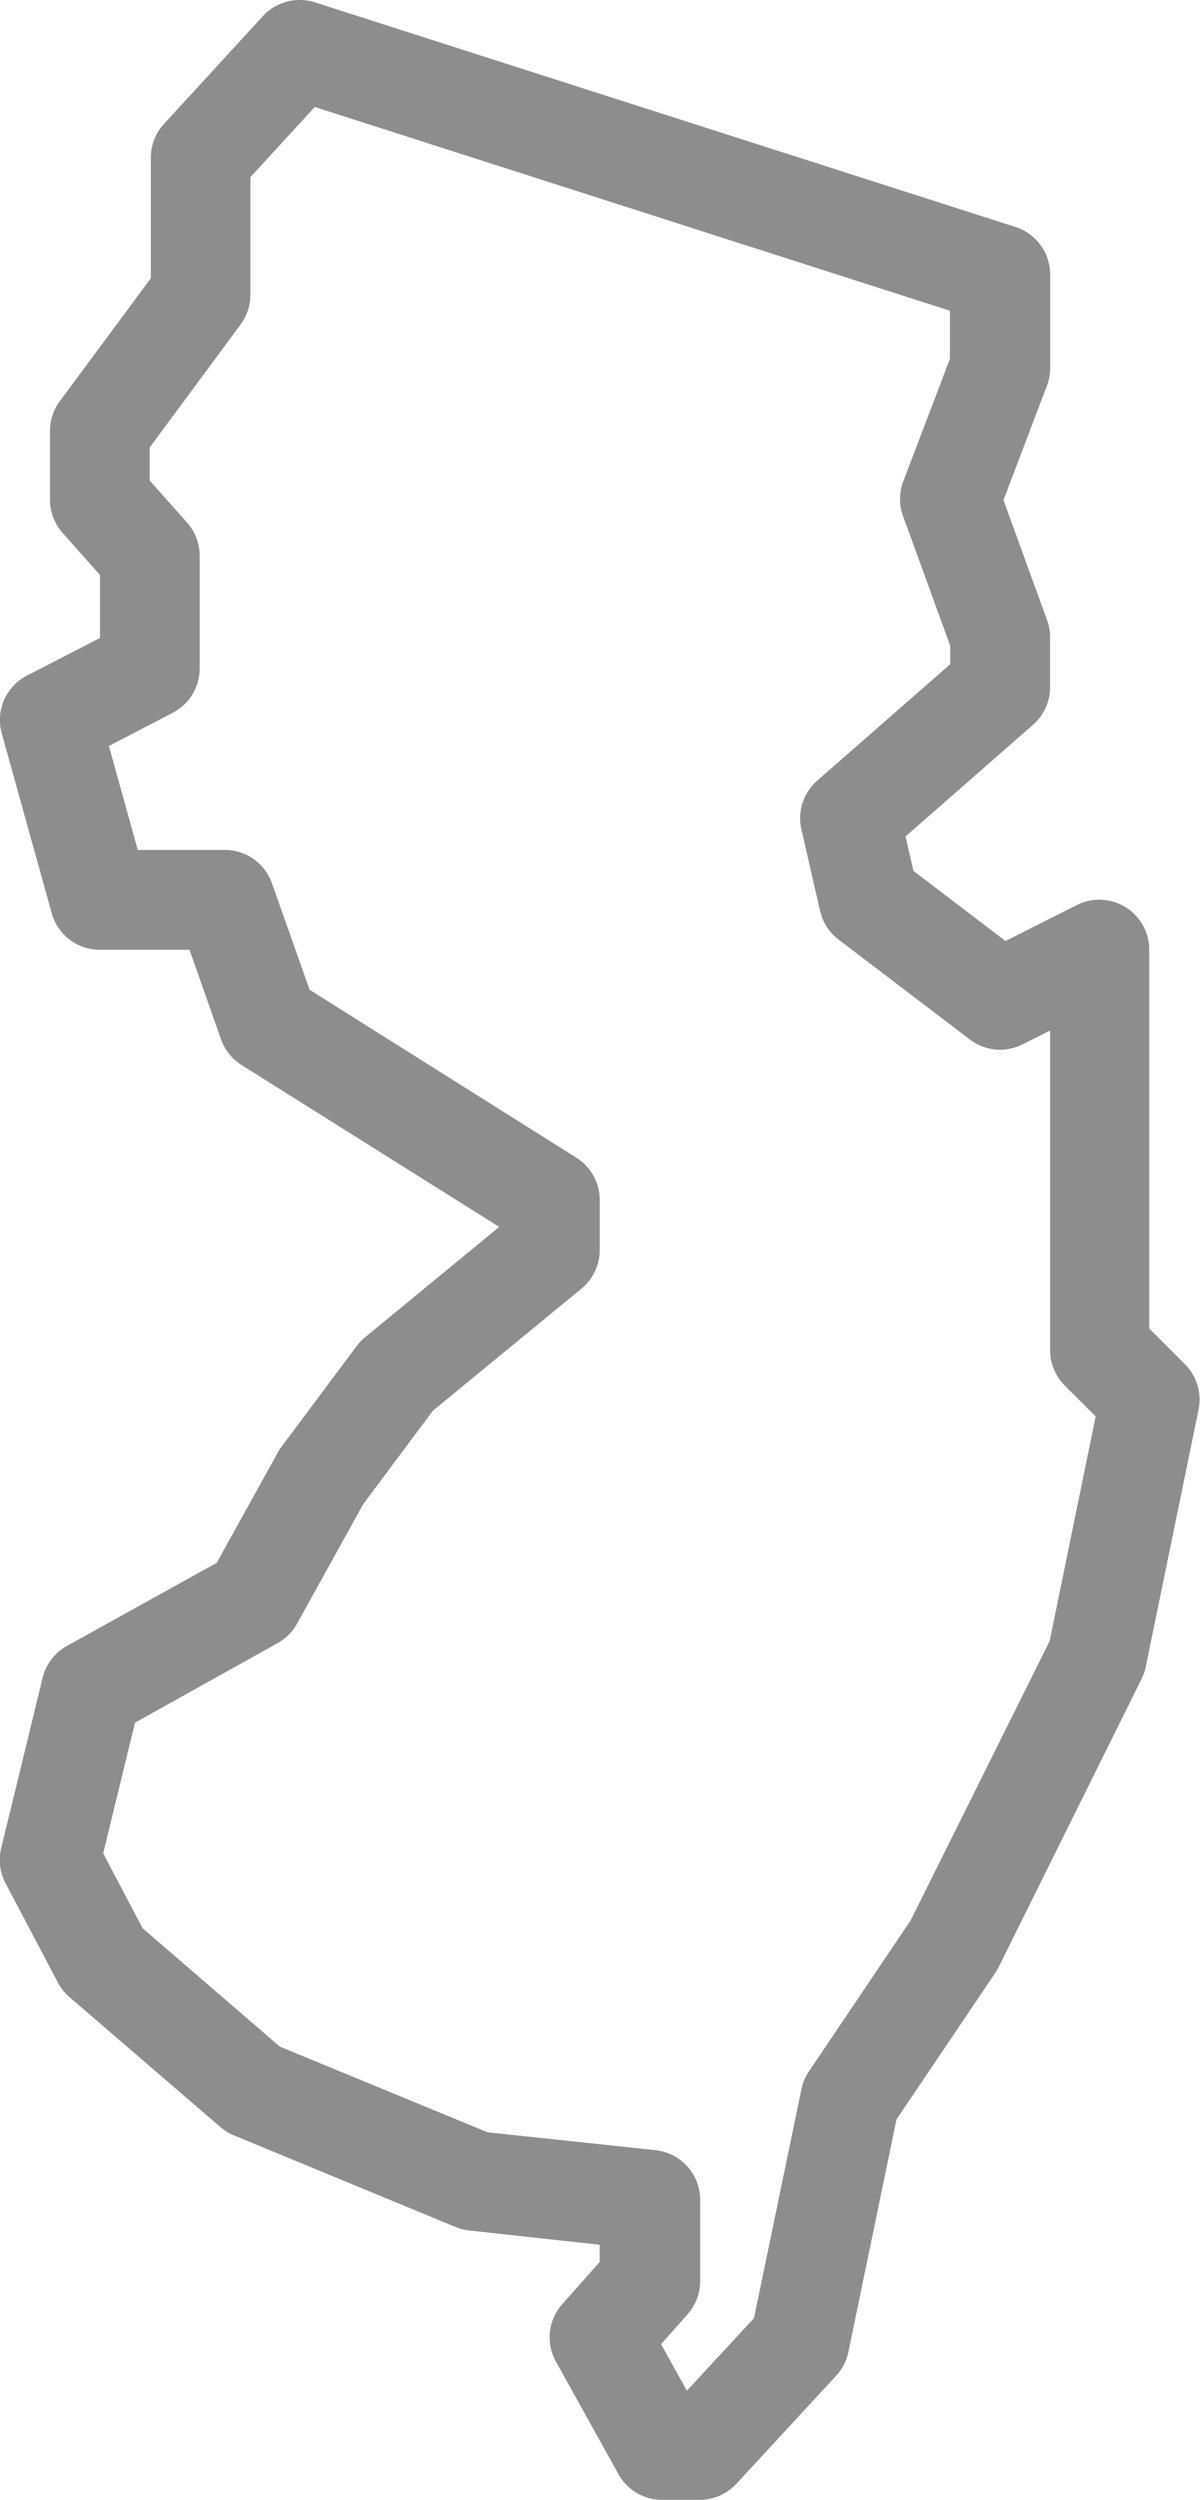 <svg xmlns="http://www.w3.org/2000/svg" width="16.827" height="35.049" viewBox="0 0 16.827 35.049">
  <path id="icons8-new_jersey" d="M17.209.008a.7.7,0,0,0-.523.226L15.3,1.745a.7.7,0,0,0-.185.474v1.69L13.838,5.633a.7.7,0,0,0-.137.416v.964a.7.7,0,0,0,.177.466l.524.59v.883l-1.022.526a.7.7,0,0,0-.355.812l.7,2.52a.7.7,0,0,0,.675.513h1.257L16.1,14.58a.7.7,0,0,0,.288.359L20,17.208l-1.883,1.549a.7.7,0,0,0-.116.122l-1.057,1.415a.7.7,0,0,0-.051.081l-.854,1.542-2.1,1.165a.7.7,0,0,0-.341.446l-.581,2.388a.7.7,0,0,0,.06.492l.738,1.4a.7.7,0,0,0,.163.2l2.113,1.82a.7.7,0,0,0,.19.116l3.107,1.284a.7.7,0,0,0,.193.049l1.828.2v.242l-.524.59a.7.7,0,0,0-.089.807l.876,1.577a.7.7,0,0,0,.613.36h.526a.7.7,0,0,0,.515-.225l1.4-1.516a.7.7,0,0,0,.171-.334l.674-3.258,1.383-2.051a.7.7,0,0,0,.047-.079l2.006-4.044a.7.7,0,0,0,.059-.17l.741-3.607a.7.7,0,0,0-.192-.637l-.5-.5V13.323a.7.7,0,0,0-1.015-.627L27.1,13.2l-1.291-.983-.111-.483,1.787-1.565a.7.7,0,0,0,.24-.527v-.7a.7.7,0,0,0-.042-.24l-.612-1.683.608-1.6a.7.7,0,0,0,.047-.249V3.858a.7.7,0,0,0-.487-.668L17.416.041a.7.7,0,0,0-.207-.033Zm.205,1.5,8.906,2.856v.675l-.655,1.72a.7.7,0,0,0,0,.489l.659,1.812v.26l-1.864,1.631a.7.7,0,0,0-.222.685L24.5,12.78a.7.7,0,0,0,.259.4l1.84,1.4a.7.7,0,0,0,.738.07l.388-.194v4.475a.7.7,0,0,0,.205.5l.434.434-.645,3.148L25.77,26.929l-1.434,2.128a.7.7,0,0,0-.1.249l-.663,3.2-.941,1.017-.362-.652.371-.418a.7.7,0,0,0,.177-.466V30.851a.7.7,0,0,0-.626-.7L19.836,29.9l-2.911-1.2L15,27.04l-.553-1.05.446-1.832,2-1.115a.7.7,0,0,0,.272-.272l.928-1.676.976-1.309,2.085-1.713a.7.7,0,0,0,.256-.542v-.7a.7.7,0,0,0-.327-.593l-3.741-2.354-.529-1.494a.7.7,0,0,0-.661-.467h-1.22l-.405-1.457L15.424,10A.7.7,0,0,0,15.8,9.38V7.8a.7.7,0,0,0-.177-.466l-.524-.59V6.281l1.275-1.724a.7.7,0,0,0,.137-.418V2.492Z" transform="translate(-13 -0.008)" fill="#8d8d8d"/>
</svg>

